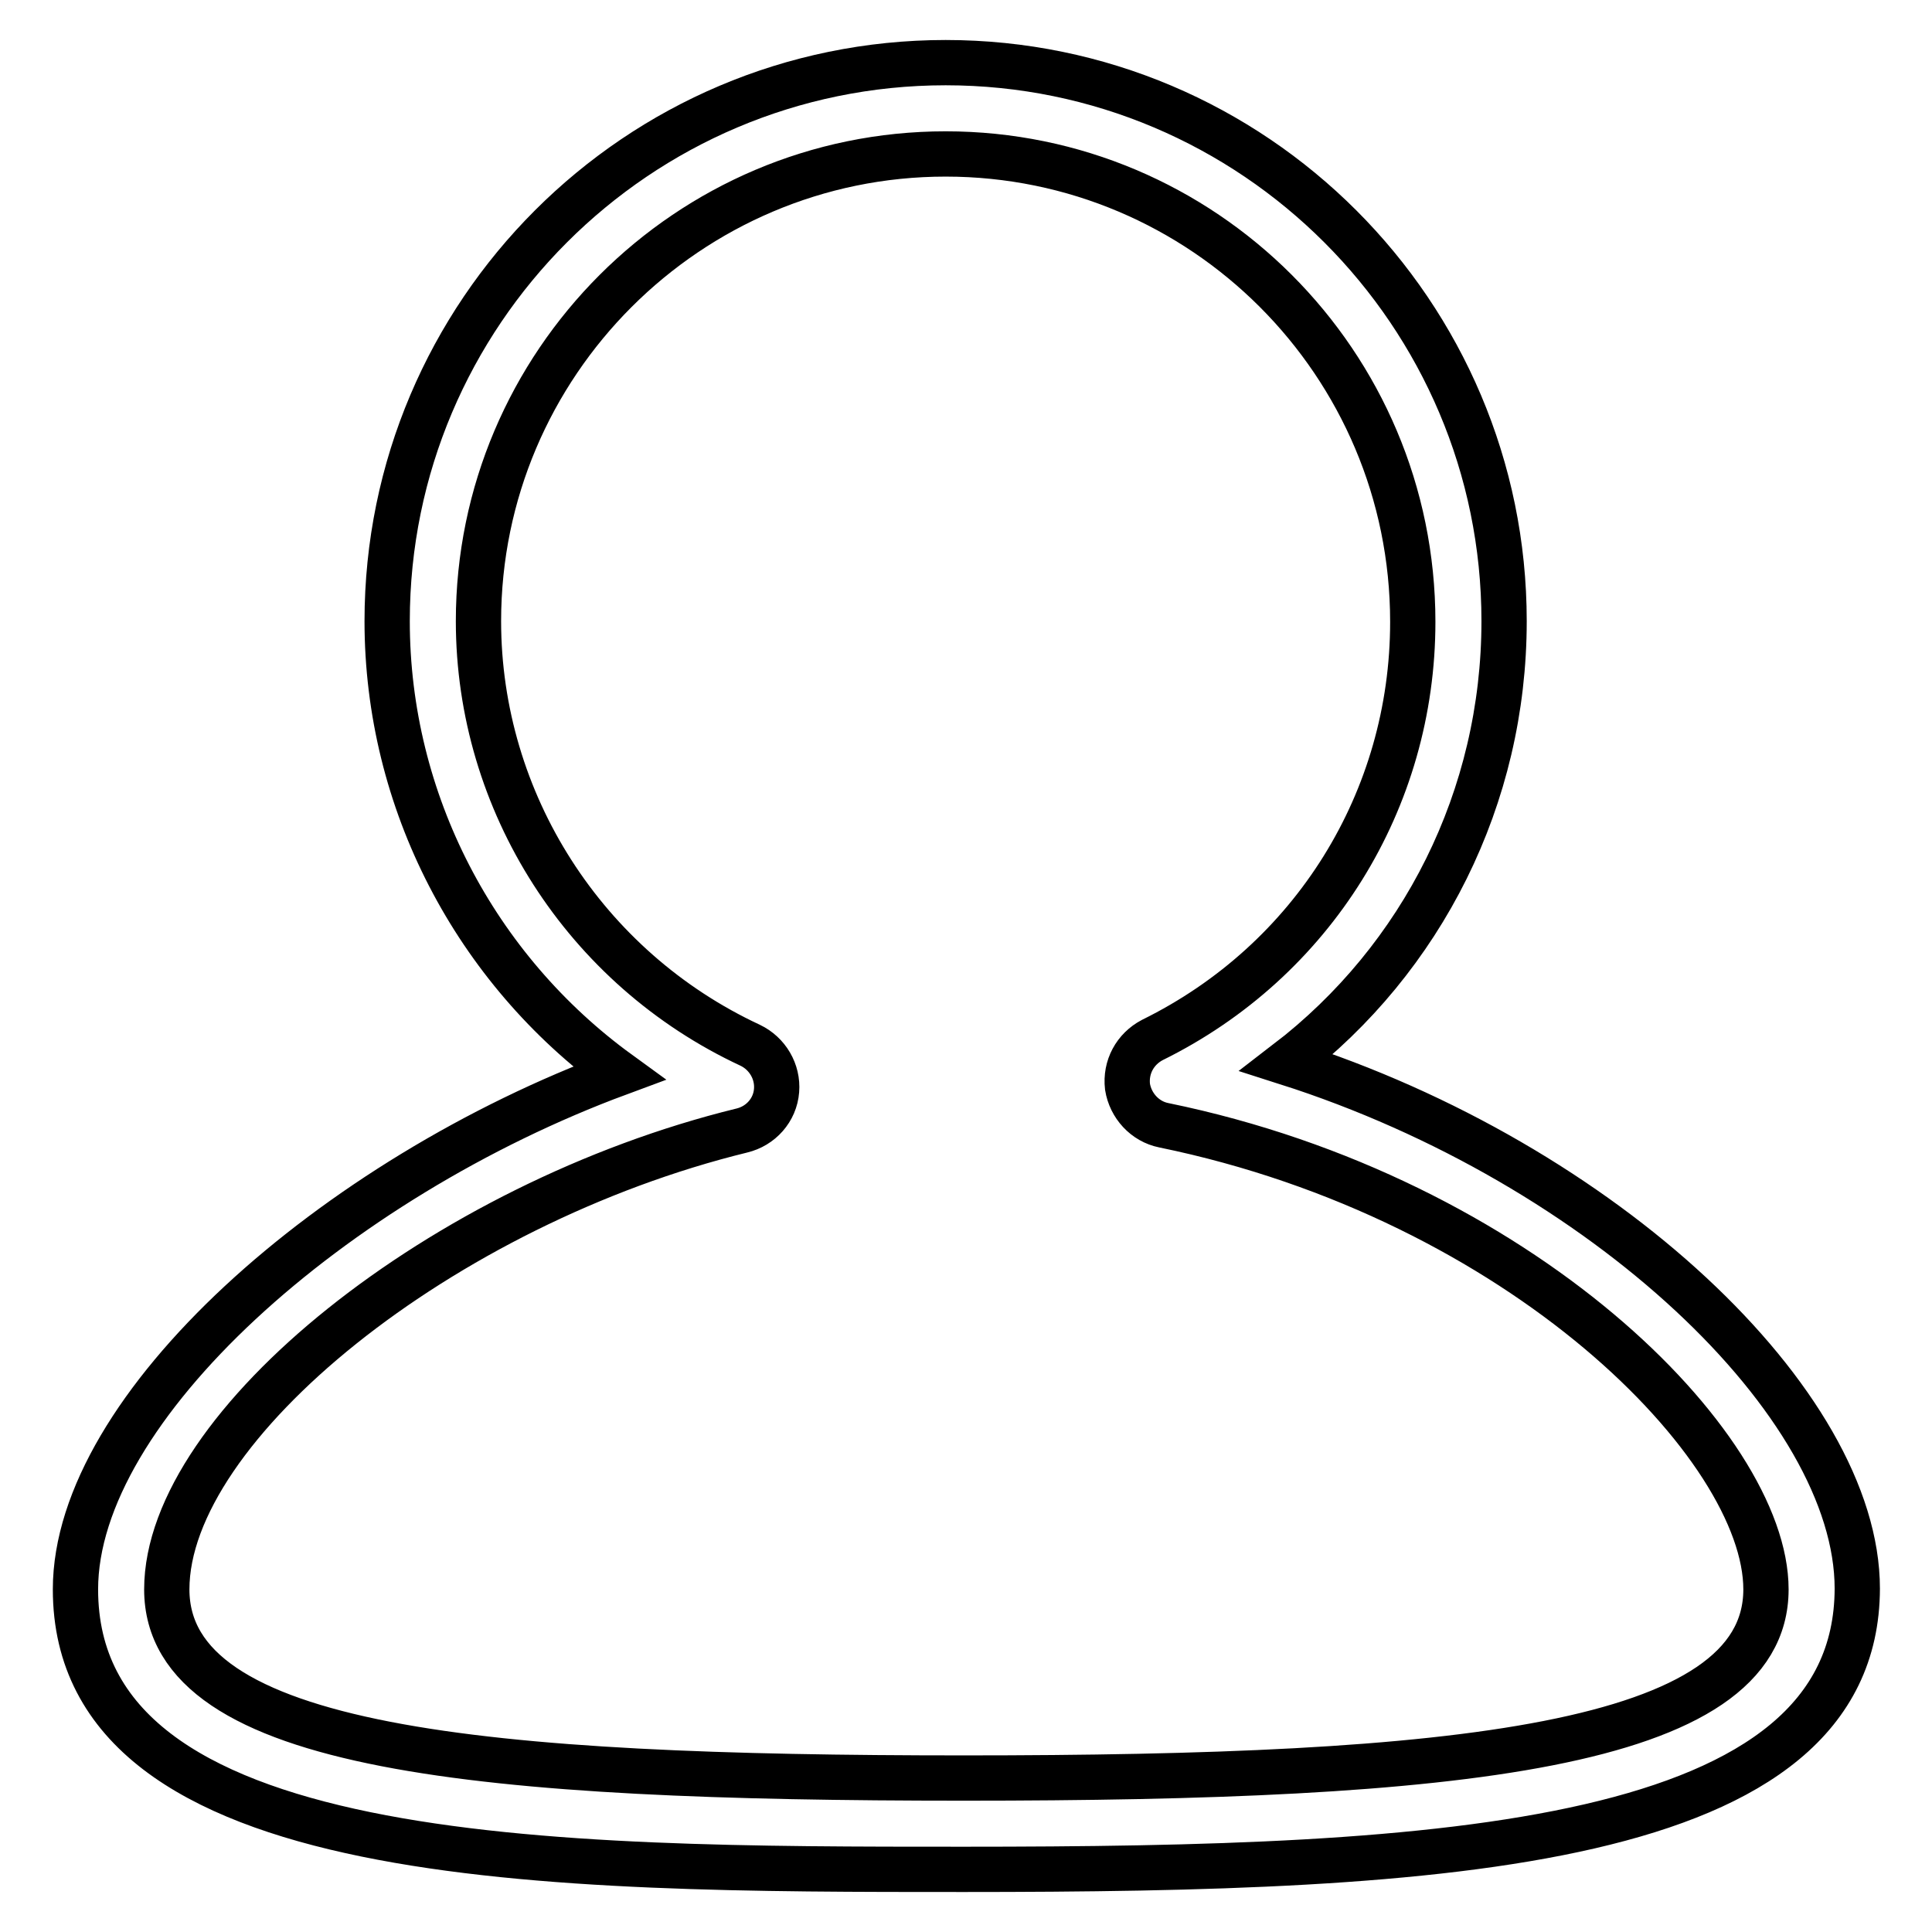 <?xml version="1.0" encoding="utf-8"?>
<!-- Svg Vector Icons : http://www.onlinewebfonts.com/icon -->
<!DOCTYPE svg PUBLIC "-//W3C//DTD SVG 1.1//EN" "http://www.w3.org/Graphics/SVG/1.1/DTD/svg11.dtd">
<svg version="1.1" xmlns="http://www.w3.org/2000/svg" xmlns:xlink="http://www.w3.org/1999/xlink" x="0px" y="0px" viewBox="0 0 256 256" enable-background="new 0 0 256 256" xml:space="preserve">
<g><g><path stroke-width="6" fill-opacity="0" stroke="#000000"  d="M127.7,247.7c-54.3,0-117.7,0-117.7-37.1c0-24.1,34.2-54.4,72-68.4c-19-13.8-30.7-36-30.7-59.9c0-40.8,33.2-74,74-74c40.8,0,74,33.2,74,74c0,23.3-10.8,44.7-28.8,58.5c42,13.4,75.6,45.2,75.6,69.7C246,244.9,191.1,247.7,127.7,247.7z M125.3,20.4c-34.1,0-61.9,27.8-61.9,61.9c0,24,14.1,46,36,56.2c2.3,1.1,3.7,3.5,3.5,6c-0.2,2.6-2.1,4.7-4.6,5.3c-39.6,9.7-76.2,39.1-76.2,60.8c0,21.3,42.2,25,105.6,25c64.8,0,106.3-4,106.3-25c0-19-32.5-51.8-79.8-61.5c-2.5-0.5-4.4-2.6-4.8-5.1c-0.3-2.6,1-5,3.3-6.2c21.3-10.5,34.5-31.8,34.5-55.4C187.2,48.1,159.4,20.4,125.3,20.4z"/></g></g>
</svg>